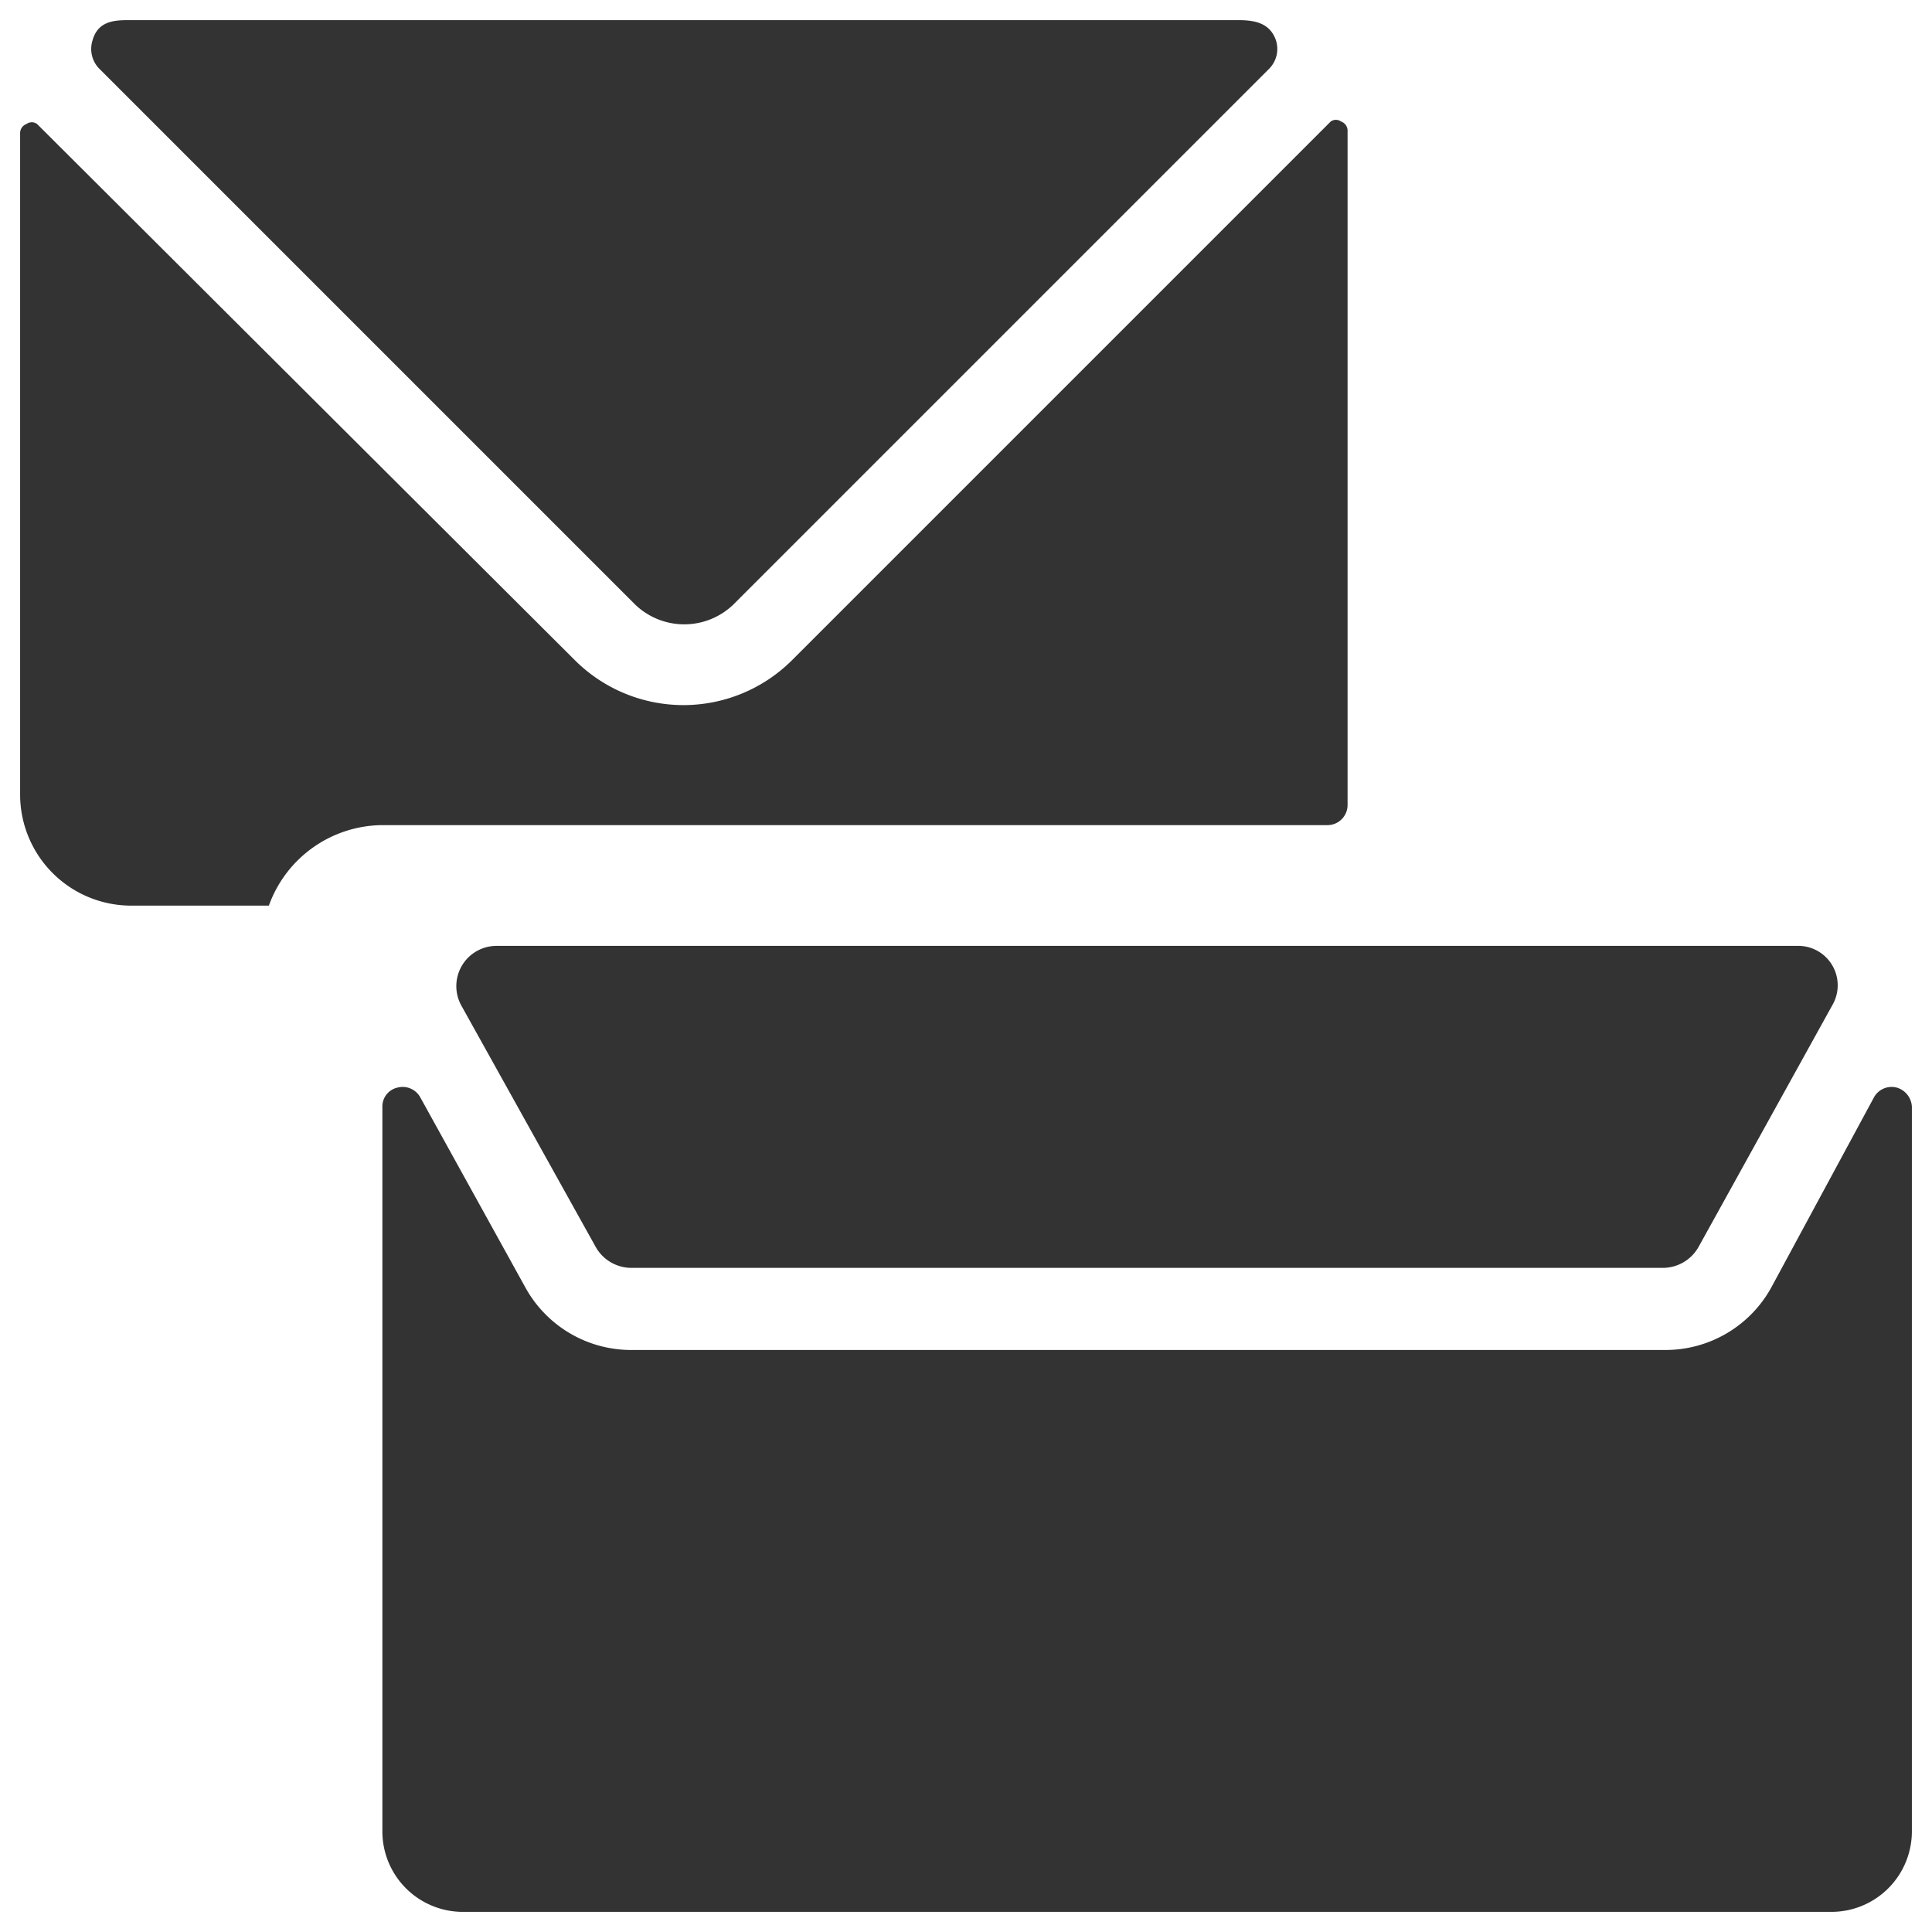 <svg xmlns="http://www.w3.org/2000/svg" viewBox="0 0 24 24" id="Envelope-Back-Front--Streamline-Ultimate" height="24" width="24">
  <desc>
    Envelope Back Front Streamline Icon: https://streamlinehq.com
  </desc>
  <g>
    <path d="M4.75 10.25h11.74a0.25 0.25 0 0 0 0.25 -0.25V1.62a0.12 0.12 0 0 0 -0.08 -0.11 0.11 0.11 0 0 0 -0.13 0l-6.7 6.7a1.91 1.91 0 0 1 -2.68 0L0.46 1.54a0.11 0.11 0 0 0 -0.13 0 0.12 0.12 0 0 0 -0.08 0.11v8.23a1.38 1.38 0 0 0 1.37 1.37h1.72a1.51 1.51 0 0 1 1.41 -1Z" fill="#333333" stroke-width="1"></path>
    <path d="M7.89 7.51a0.88 0.88 0 0 0 1.22 0L15.77 0.85a0.35 0.35 0 0 0 0.08 -0.35c-0.08 -0.23 -0.29 -0.25 -0.48 -0.25H1.62c-0.18 0 -0.4 0 -0.47 0.25a0.35 0.35 0 0 0 0.08 0.35Z" fill="#333333" stroke-width="1"></path>
    <path d="m5.73 12.49 1.67 3a0.51 0.51 0 0 0 0.44 0.26h12.82a0.51 0.51 0 0 0 0.44 -0.26l1.66 -3a0.49 0.49 0 0 0 -0.43 -0.74H6.17a0.5 0.5 0 0 0 -0.44 0.74Z" fill="#333333" stroke-width="1"></path>
    <path d="M22 16a1.5 1.5 0 0 1 -1.31 0.77H7.84A1.5 1.5 0 0 1 6.53 16l-1.31 -2.37a0.25 0.25 0 0 0 -0.28 -0.12 0.24 0.24 0 0 0 -0.19 0.24v9a1 1 0 0 0 1 1h17a1 1 0 0 0 1 -1v-9a0.26 0.26 0 0 0 -0.19 -0.24 0.25 0.25 0 0 0 -0.28 0.12Z" fill="#333333" stroke-width="1"></path>
  </g>
</svg>